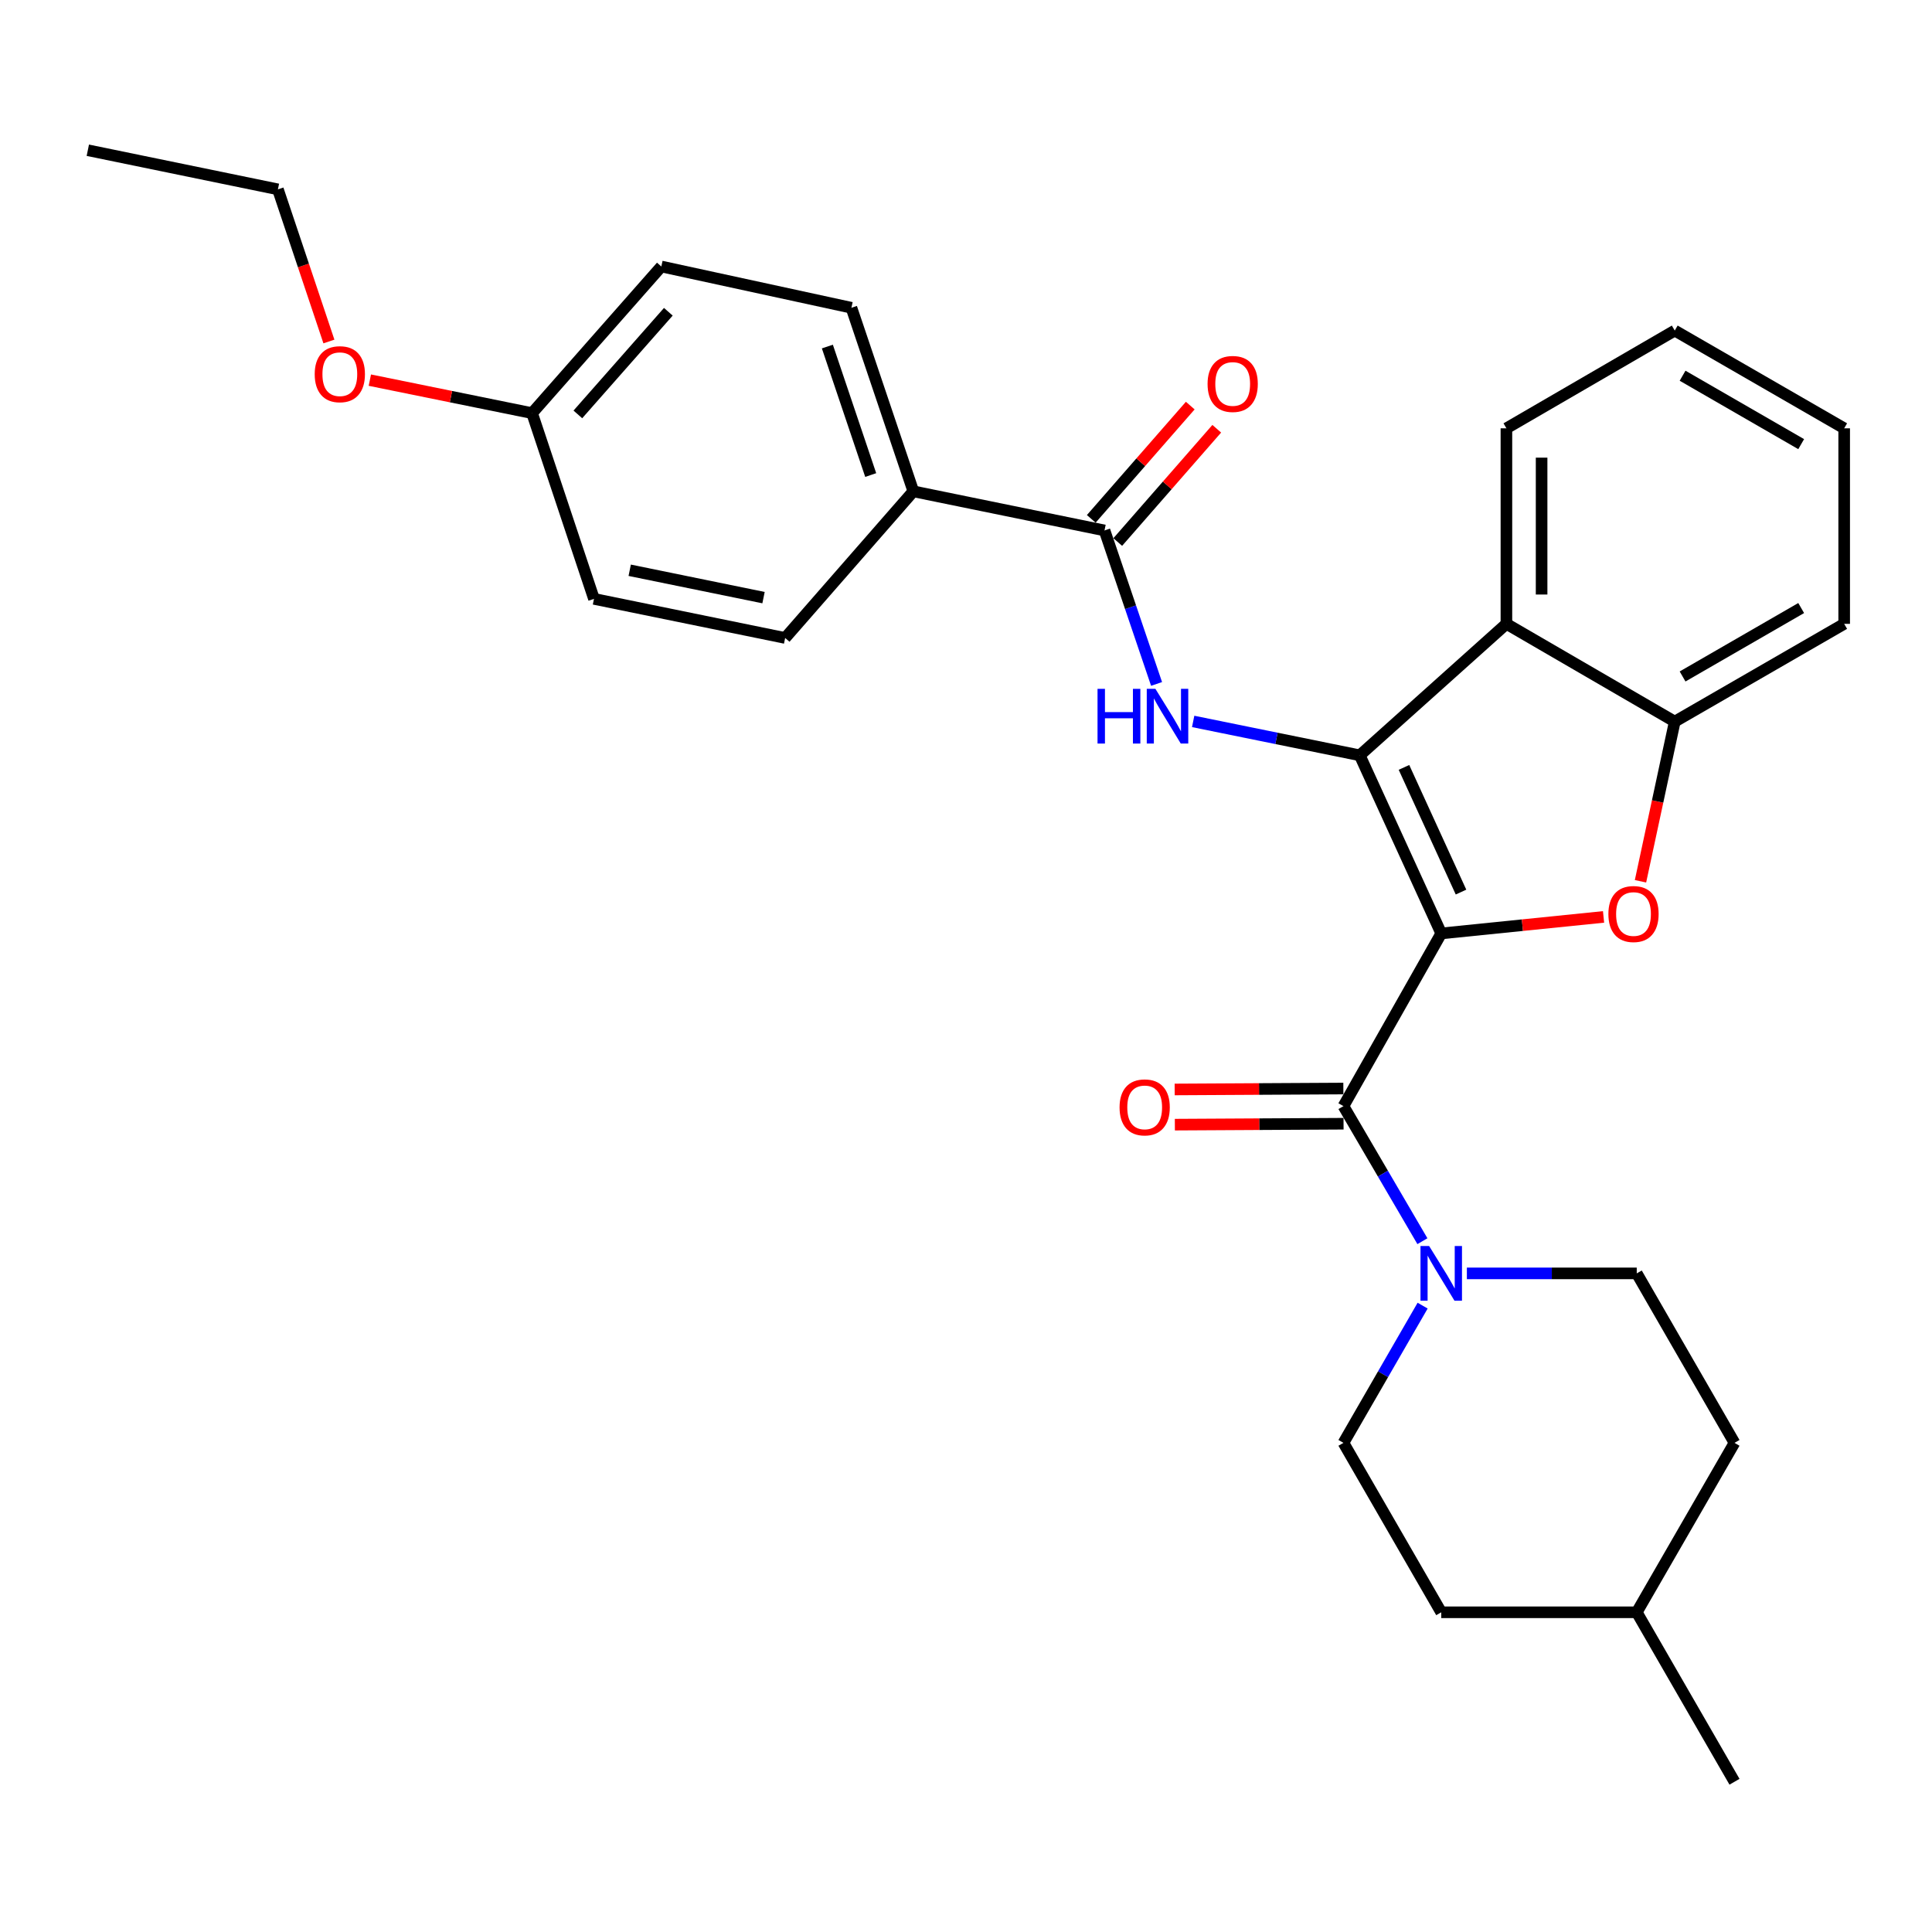 <?xml version='1.0' encoding='iso-8859-1'?>
<svg version='1.1' baseProfile='full'
              xmlns='http://www.w3.org/2000/svg'
                      xmlns:rdkit='http://www.rdkit.org/xml'
                      xmlns:xlink='http://www.w3.org/1999/xlink'
                  xml:space='preserve'
width='1000px' height='1000px' viewBox='0 0 1000 1000'>
<!-- END OF HEADER -->
<rect style='opacity:1.0;fill:#FFFFFF;stroke:none' width='1000' height='1000' x='0' y='0'> </rect>
<path class='bond-0' d='M 745.982,483.142 L 703.808,390.952' style='fill:none;fill-rule:evenodd;stroke:#000000;stroke-width:6px;stroke-linecap:butt;stroke-linejoin:miter;stroke-opacity:1' />
<path class='bond-0' d='M 756.218,461.737 L 726.696,397.204' style='fill:none;fill-rule:evenodd;stroke:#000000;stroke-width:6px;stroke-linecap:butt;stroke-linejoin:miter;stroke-opacity:1' />
<path class='bond-1' d='M 745.982,483.142 L 787.99,478.867' style='fill:none;fill-rule:evenodd;stroke:#000000;stroke-width:6px;stroke-linecap:butt;stroke-linejoin:miter;stroke-opacity:1' />
<path class='bond-1' d='M 787.99,478.867 L 829.997,474.591' style='fill:none;fill-rule:evenodd;stroke:#FF0000;stroke-width:6px;stroke-linecap:butt;stroke-linejoin:miter;stroke-opacity:1' />
<path class='bond-2' d='M 745.982,483.142 L 695.369,572.53' style='fill:none;fill-rule:evenodd;stroke:#000000;stroke-width:6px;stroke-linecap:butt;stroke-linejoin:miter;stroke-opacity:1' />
<path class='bond-3' d='M 703.808,390.952 L 660.694,382.18' style='fill:none;fill-rule:evenodd;stroke:#000000;stroke-width:6px;stroke-linecap:butt;stroke-linejoin:miter;stroke-opacity:1' />
<path class='bond-3' d='M 660.694,382.18 L 617.581,373.407' style='fill:none;fill-rule:evenodd;stroke:#0000FF;stroke-width:6px;stroke-linecap:butt;stroke-linejoin:miter;stroke-opacity:1' />
<path class='bond-4' d='M 703.808,390.952 L 779.717,322.905' style='fill:none;fill-rule:evenodd;stroke:#000000;stroke-width:6px;stroke-linecap:butt;stroke-linejoin:miter;stroke-opacity:1' />
<path class='bond-7' d='M 849.116,456.15 L 857.982,414.829' style='fill:none;fill-rule:evenodd;stroke:#FF0000;stroke-width:6px;stroke-linecap:butt;stroke-linejoin:miter;stroke-opacity:1' />
<path class='bond-7' d='M 857.982,414.829 L 866.848,373.508' style='fill:none;fill-rule:evenodd;stroke:#000000;stroke-width:6px;stroke-linecap:butt;stroke-linejoin:miter;stroke-opacity:1' />
<path class='bond-5' d='M 695.369,572.53 L 715.803,607.483' style='fill:none;fill-rule:evenodd;stroke:#000000;stroke-width:6px;stroke-linecap:butt;stroke-linejoin:miter;stroke-opacity:1' />
<path class='bond-5' d='M 715.803,607.483 L 736.238,642.437' style='fill:none;fill-rule:evenodd;stroke:#0000FF;stroke-width:6px;stroke-linecap:butt;stroke-linejoin:miter;stroke-opacity:1' />
<path class='bond-9' d='M 695.319,563.423 L 651.662,563.664' style='fill:none;fill-rule:evenodd;stroke:#000000;stroke-width:6px;stroke-linecap:butt;stroke-linejoin:miter;stroke-opacity:1' />
<path class='bond-9' d='M 651.662,563.664 L 608.006,563.904' style='fill:none;fill-rule:evenodd;stroke:#FF0000;stroke-width:6px;stroke-linecap:butt;stroke-linejoin:miter;stroke-opacity:1' />
<path class='bond-9' d='M 695.419,581.636 L 651.762,581.877' style='fill:none;fill-rule:evenodd;stroke:#000000;stroke-width:6px;stroke-linecap:butt;stroke-linejoin:miter;stroke-opacity:1' />
<path class='bond-9' d='M 651.762,581.877 L 608.106,582.117' style='fill:none;fill-rule:evenodd;stroke:#FF0000;stroke-width:6px;stroke-linecap:butt;stroke-linejoin:miter;stroke-opacity:1' />
<path class='bond-6' d='M 598.638,354.007 L 585.164,314.283' style='fill:none;fill-rule:evenodd;stroke:#0000FF;stroke-width:6px;stroke-linecap:butt;stroke-linejoin:miter;stroke-opacity:1' />
<path class='bond-6' d='M 585.164,314.283 L 571.69,274.559' style='fill:none;fill-rule:evenodd;stroke:#000000;stroke-width:6px;stroke-linecap:butt;stroke-linejoin:miter;stroke-opacity:1' />
<path class='bond-20' d='M 779.717,322.905 L 779.717,221.699' style='fill:none;fill-rule:evenodd;stroke:#000000;stroke-width:6px;stroke-linecap:butt;stroke-linejoin:miter;stroke-opacity:1' />
<path class='bond-20' d='M 797.931,307.724 L 797.931,236.88' style='fill:none;fill-rule:evenodd;stroke:#000000;stroke-width:6px;stroke-linecap:butt;stroke-linejoin:miter;stroke-opacity:1' />
<path class='bond-29' d='M 779.717,322.905 L 866.848,373.508' style='fill:none;fill-rule:evenodd;stroke:#000000;stroke-width:6px;stroke-linecap:butt;stroke-linejoin:miter;stroke-opacity:1' />
<path class='bond-11' d='M 736.351,675.796 L 715.86,711.309' style='fill:none;fill-rule:evenodd;stroke:#0000FF;stroke-width:6px;stroke-linecap:butt;stroke-linejoin:miter;stroke-opacity:1' />
<path class='bond-11' d='M 715.86,711.309 L 695.369,746.822' style='fill:none;fill-rule:evenodd;stroke:#000000;stroke-width:6px;stroke-linecap:butt;stroke-linejoin:miter;stroke-opacity:1' />
<path class='bond-12' d='M 759.252,659.104 L 803.215,659.104' style='fill:none;fill-rule:evenodd;stroke:#0000FF;stroke-width:6px;stroke-linecap:butt;stroke-linejoin:miter;stroke-opacity:1' />
<path class='bond-12' d='M 803.215,659.104 L 847.178,659.104' style='fill:none;fill-rule:evenodd;stroke:#000000;stroke-width:6px;stroke-linecap:butt;stroke-linejoin:miter;stroke-opacity:1' />
<path class='bond-8' d='M 571.69,274.559 L 472.741,254.312' style='fill:none;fill-rule:evenodd;stroke:#000000;stroke-width:6px;stroke-linecap:butt;stroke-linejoin:miter;stroke-opacity:1' />
<path class='bond-10' d='M 578.547,280.552 L 604.169,251.237' style='fill:none;fill-rule:evenodd;stroke:#000000;stroke-width:6px;stroke-linecap:butt;stroke-linejoin:miter;stroke-opacity:1' />
<path class='bond-10' d='M 604.169,251.237 L 629.79,221.923' style='fill:none;fill-rule:evenodd;stroke:#FF0000;stroke-width:6px;stroke-linecap:butt;stroke-linejoin:miter;stroke-opacity:1' />
<path class='bond-10' d='M 564.833,268.566 L 590.455,239.251' style='fill:none;fill-rule:evenodd;stroke:#000000;stroke-width:6px;stroke-linecap:butt;stroke-linejoin:miter;stroke-opacity:1' />
<path class='bond-10' d='M 590.455,239.251 L 616.077,209.937' style='fill:none;fill-rule:evenodd;stroke:#FF0000;stroke-width:6px;stroke-linecap:butt;stroke-linejoin:miter;stroke-opacity:1' />
<path class='bond-22' d='M 866.848,373.508 L 954.545,322.905' style='fill:none;fill-rule:evenodd;stroke:#000000;stroke-width:6px;stroke-linecap:butt;stroke-linejoin:miter;stroke-opacity:1' />
<path class='bond-22' d='M 870.9,350.142 L 932.288,314.72' style='fill:none;fill-rule:evenodd;stroke:#000000;stroke-width:6px;stroke-linecap:butt;stroke-linejoin:miter;stroke-opacity:1' />
<path class='bond-13' d='M 472.741,254.312 L 440.695,159.298' style='fill:none;fill-rule:evenodd;stroke:#000000;stroke-width:6px;stroke-linecap:butt;stroke-linejoin:miter;stroke-opacity:1' />
<path class='bond-13' d='M 450.676,245.88 L 428.244,179.371' style='fill:none;fill-rule:evenodd;stroke:#000000;stroke-width:6px;stroke-linecap:butt;stroke-linejoin:miter;stroke-opacity:1' />
<path class='bond-14' d='M 472.741,254.312 L 406.393,330.211' style='fill:none;fill-rule:evenodd;stroke:#000000;stroke-width:6px;stroke-linecap:butt;stroke-linejoin:miter;stroke-opacity:1' />
<path class='bond-18' d='M 695.369,746.822 L 745.982,834.519' style='fill:none;fill-rule:evenodd;stroke:#000000;stroke-width:6px;stroke-linecap:butt;stroke-linejoin:miter;stroke-opacity:1' />
<path class='bond-19' d='M 847.178,659.104 L 897.77,746.822' style='fill:none;fill-rule:evenodd;stroke:#000000;stroke-width:6px;stroke-linecap:butt;stroke-linejoin:miter;stroke-opacity:1' />
<path class='bond-17' d='M 440.695,159.298 L 342.302,137.938' style='fill:none;fill-rule:evenodd;stroke:#000000;stroke-width:6px;stroke-linecap:butt;stroke-linejoin:miter;stroke-opacity:1' />
<path class='bond-16' d='M 406.393,330.211 L 307.444,309.974' style='fill:none;fill-rule:evenodd;stroke:#000000;stroke-width:6px;stroke-linecap:butt;stroke-linejoin:miter;stroke-opacity:1' />
<path class='bond-16' d='M 395.2,309.331 L 325.936,295.165' style='fill:none;fill-rule:evenodd;stroke:#000000;stroke-width:6px;stroke-linecap:butt;stroke-linejoin:miter;stroke-opacity:1' />
<path class='bond-15' d='M 275.399,213.837 L 307.444,309.974' style='fill:none;fill-rule:evenodd;stroke:#000000;stroke-width:6px;stroke-linecap:butt;stroke-linejoin:miter;stroke-opacity:1' />
<path class='bond-23' d='M 275.399,213.837 L 233.415,205.299' style='fill:none;fill-rule:evenodd;stroke:#000000;stroke-width:6px;stroke-linecap:butt;stroke-linejoin:miter;stroke-opacity:1' />
<path class='bond-23' d='M 233.415,205.299 L 191.431,196.76' style='fill:none;fill-rule:evenodd;stroke:#FF0000;stroke-width:6px;stroke-linecap:butt;stroke-linejoin:miter;stroke-opacity:1' />
<path class='bond-32' d='M 275.399,213.837 L 342.302,137.938' style='fill:none;fill-rule:evenodd;stroke:#000000;stroke-width:6px;stroke-linecap:butt;stroke-linejoin:miter;stroke-opacity:1' />
<path class='bond-32' d='M 299.097,214.496 L 345.93,161.367' style='fill:none;fill-rule:evenodd;stroke:#000000;stroke-width:6px;stroke-linecap:butt;stroke-linejoin:miter;stroke-opacity:1' />
<path class='bond-31' d='M 745.982,834.519 L 847.178,834.519' style='fill:none;fill-rule:evenodd;stroke:#000000;stroke-width:6px;stroke-linecap:butt;stroke-linejoin:miter;stroke-opacity:1' />
<path class='bond-21' d='M 897.77,746.822 L 847.178,834.519' style='fill:none;fill-rule:evenodd;stroke:#000000;stroke-width:6px;stroke-linecap:butt;stroke-linejoin:miter;stroke-opacity:1' />
<path class='bond-26' d='M 779.717,221.699 L 866.848,171.107' style='fill:none;fill-rule:evenodd;stroke:#000000;stroke-width:6px;stroke-linecap:butt;stroke-linejoin:miter;stroke-opacity:1' />
<path class='bond-25' d='M 847.178,834.519 L 897.77,922.237' style='fill:none;fill-rule:evenodd;stroke:#000000;stroke-width:6px;stroke-linecap:butt;stroke-linejoin:miter;stroke-opacity:1' />
<path class='bond-27' d='M 954.545,322.905 L 954.545,221.699' style='fill:none;fill-rule:evenodd;stroke:#000000;stroke-width:6px;stroke-linecap:butt;stroke-linejoin:miter;stroke-opacity:1' />
<path class='bond-24' d='M 170.247,176.76 L 157.047,137.385' style='fill:none;fill-rule:evenodd;stroke:#FF0000;stroke-width:6px;stroke-linecap:butt;stroke-linejoin:miter;stroke-opacity:1' />
<path class='bond-24' d='M 157.047,137.385 L 143.847,98.01' style='fill:none;fill-rule:evenodd;stroke:#000000;stroke-width:6px;stroke-linecap:butt;stroke-linejoin:miter;stroke-opacity:1' />
<path class='bond-28' d='M 143.847,98.01 L 45.455,77.763' style='fill:none;fill-rule:evenodd;stroke:#000000;stroke-width:6px;stroke-linecap:butt;stroke-linejoin:miter;stroke-opacity:1' />
<path class='bond-30' d='M 866.848,171.107 L 954.545,221.699' style='fill:none;fill-rule:evenodd;stroke:#000000;stroke-width:6px;stroke-linecap:butt;stroke-linejoin:miter;stroke-opacity:1' />
<path class='bond-30' d='M 870.901,194.472 L 932.289,229.887' style='fill:none;fill-rule:evenodd;stroke:#000000;stroke-width:6px;stroke-linecap:butt;stroke-linejoin:miter;stroke-opacity:1' />
<path  class='atom-2' d='M 832.498 473.094
Q 832.498 466.294, 835.858 462.494
Q 839.218 458.694, 845.498 458.694
Q 851.778 458.694, 855.138 462.494
Q 858.498 466.294, 858.498 473.094
Q 858.498 479.974, 855.098 483.894
Q 851.698 487.774, 845.498 487.774
Q 839.258 487.774, 835.858 483.894
Q 832.498 480.014, 832.498 473.094
M 845.498 484.574
Q 849.818 484.574, 852.138 481.694
Q 854.498 478.774, 854.498 473.094
Q 854.498 467.534, 852.138 464.734
Q 849.818 461.894, 845.498 461.894
Q 841.178 461.894, 838.818 464.694
Q 836.498 467.494, 836.498 473.094
Q 836.498 478.814, 838.818 481.694
Q 841.178 484.574, 845.498 484.574
' fill='#FF0000'/>
<path  class='atom-4' d='M 568.082 356.545
L 571.922 356.545
L 571.922 368.585
L 586.402 368.585
L 586.402 356.545
L 590.242 356.545
L 590.242 384.865
L 586.402 384.865
L 586.402 371.785
L 571.922 371.785
L 571.922 384.865
L 568.082 384.865
L 568.082 356.545
' fill='#0000FF'/>
<path  class='atom-4' d='M 598.042 356.545
L 607.322 371.545
Q 608.242 373.025, 609.722 375.705
Q 611.202 378.385, 611.282 378.545
L 611.282 356.545
L 615.042 356.545
L 615.042 384.865
L 611.162 384.865
L 601.202 368.465
Q 600.042 366.545, 598.802 364.345
Q 597.602 362.145, 597.242 361.465
L 597.242 384.865
L 593.562 384.865
L 593.562 356.545
L 598.042 356.545
' fill='#0000FF'/>
<path  class='atom-6' d='M 739.722 644.944
L 749.002 659.944
Q 749.922 661.424, 751.402 664.104
Q 752.882 666.784, 752.962 666.944
L 752.962 644.944
L 756.722 644.944
L 756.722 673.264
L 752.842 673.264
L 742.882 656.864
Q 741.722 654.944, 740.482 652.744
Q 739.282 650.544, 738.922 649.864
L 738.922 673.264
L 735.242 673.264
L 735.242 644.944
L 739.722 644.944
' fill='#0000FF'/>
<path  class='atom-10' d='M 579.484 573.176
Q 579.484 566.376, 582.844 562.576
Q 586.204 558.776, 592.484 558.776
Q 598.764 558.776, 602.124 562.576
Q 605.484 566.376, 605.484 573.176
Q 605.484 580.056, 602.084 583.976
Q 598.684 587.856, 592.484 587.856
Q 586.244 587.856, 582.844 583.976
Q 579.484 580.096, 579.484 573.176
M 592.484 584.656
Q 596.804 584.656, 599.124 581.776
Q 601.484 578.856, 601.484 573.176
Q 601.484 567.616, 599.124 564.816
Q 596.804 561.976, 592.484 561.976
Q 588.164 561.976, 585.804 564.776
Q 583.484 567.576, 583.484 573.176
Q 583.484 578.896, 585.804 581.776
Q 588.164 584.656, 592.484 584.656
' fill='#FF0000'/>
<path  class='atom-11' d='M 625.037 198.729
Q 625.037 191.929, 628.397 188.129
Q 631.757 184.329, 638.037 184.329
Q 644.317 184.329, 647.677 188.129
Q 651.037 191.929, 651.037 198.729
Q 651.037 205.609, 647.637 209.529
Q 644.237 213.409, 638.037 213.409
Q 631.797 213.409, 628.397 209.529
Q 625.037 205.649, 625.037 198.729
M 638.037 210.209
Q 642.357 210.209, 644.677 207.329
Q 647.037 204.409, 647.037 198.729
Q 647.037 193.169, 644.677 190.369
Q 642.357 187.529, 638.037 187.529
Q 633.717 187.529, 631.357 190.329
Q 629.037 193.129, 629.037 198.729
Q 629.037 204.449, 631.357 207.329
Q 633.717 210.209, 638.037 210.209
' fill='#FF0000'/>
<path  class='atom-24' d='M 162.893 193.68
Q 162.893 186.88, 166.253 183.08
Q 169.613 179.28, 175.893 179.28
Q 182.173 179.28, 185.533 183.08
Q 188.893 186.88, 188.893 193.68
Q 188.893 200.56, 185.493 204.48
Q 182.093 208.36, 175.893 208.36
Q 169.653 208.36, 166.253 204.48
Q 162.893 200.6, 162.893 193.68
M 175.893 205.16
Q 180.213 205.16, 182.533 202.28
Q 184.893 199.36, 184.893 193.68
Q 184.893 188.12, 182.533 185.32
Q 180.213 182.48, 175.893 182.48
Q 171.573 182.48, 169.213 185.28
Q 166.893 188.08, 166.893 193.68
Q 166.893 199.4, 169.213 202.28
Q 171.573 205.16, 175.893 205.16
' fill='#FF0000'/>
</svg>
